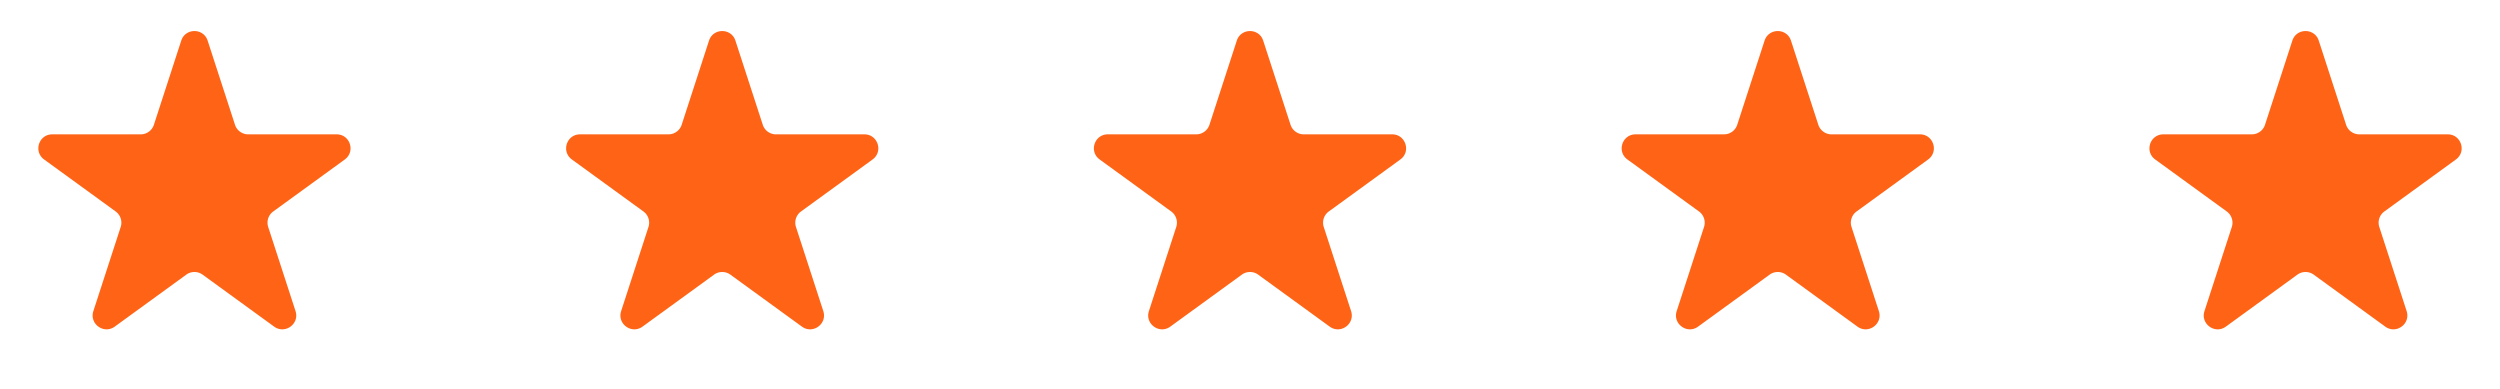 <svg xmlns="http://www.w3.org/2000/svg" width="180" height="28" fill="none" viewBox="0 0 180 28"><path fill="#FF6416" d="M13.049 2.927c.3-.921 1.603-.921 1.902 0l1.968 6.056a1 1 0 0 0 .95.69h6.368c.969 0 1.372 1.24.588 1.81l-5.151 3.742a1 1 0 0 0-.364 1.118l1.968 6.056c.3.921-.755 1.688-1.539 1.118l-5.151-3.742a1 1 0 0 0-1.176 0l-5.151 3.742c-.784.57-1.838-.197-1.539-1.118l1.968-6.056a1 1 0 0 0-.364-1.118l-5.15-3.742c-.785-.57-.382-1.81.587-1.81h6.367a1 1 0 0 0 .951-.69zm38 0c.3-.921 1.603-.921 1.902 0l1.968 6.056a1 1 0 0 0 .95.69h6.368c.969 0 1.372 1.24.588 1.81l-5.151 3.742a1 1 0 0 0-.364 1.118l1.968 6.056c.3.921-.755 1.688-1.539 1.118l-5.151-3.742a1 1 0 0 0-1.176 0l-5.151 3.742c-.784.57-1.838-.197-1.539-1.118l1.968-6.056a1 1 0 0 0-.364-1.118l-5.15-3.742c-.785-.57-.382-1.81.587-1.81h6.367a1 1 0 0 0 .951-.69zm38 0c.3-.921 1.603-.921 1.902 0l1.968 6.056a1 1 0 0 0 .95.69h6.368c.969 0 1.372 1.24.588 1.81l-5.151 3.742a1 1 0 0 0-.364 1.118l1.968 6.056c.3.921-.755 1.688-1.539 1.118l-5.151-3.742a1 1 0 0 0-1.176 0l-5.151 3.742c-.784.57-1.838-.197-1.539-1.118l1.968-6.056a1 1 0 0 0-.364-1.118l-5.15-3.742c-.785-.57-.382-1.81.587-1.81h6.367a1 1 0 0 0 .951-.69zm38 0c.299-.921 1.603-.921 1.902 0l1.968 6.056a1 1 0 0 0 .951.69h6.367c.969 0 1.372 1.24.588 1.81l-5.151 3.742a1 1 0 0 0-.364 1.118l1.968 6.056c.299.921-.755 1.688-1.539 1.118l-5.151-3.742a1 1 0 0 0-1.176 0l-5.151 3.742c-.784.57-1.838-.197-1.539-1.118l1.968-6.056a1 1 0 0 0-.364-1.118l-5.151-3.742c-.784-.57-.381-1.81.588-1.81h6.367a1 1 0 0 0 .951-.69zm38 0c.299-.921 1.603-.921 1.902 0l1.968 6.056a1 1 0 0 0 .951.69h6.367c.969 0 1.372 1.24.588 1.81l-5.151 3.742a1 1 0 0 0-.364 1.118l1.968 6.056c.299.921-.755 1.688-1.539 1.118l-5.151-3.742a1 1 0 0 0-1.176 0l-5.151 3.742c-.784.57-1.838-.197-1.539-1.118l1.968-6.056a1 1 0 0 0-.364-1.118l-5.151-3.742c-.784-.57-.381-1.81.588-1.81h6.367a1 1 0 0 0 .951-.69z"/></svg>